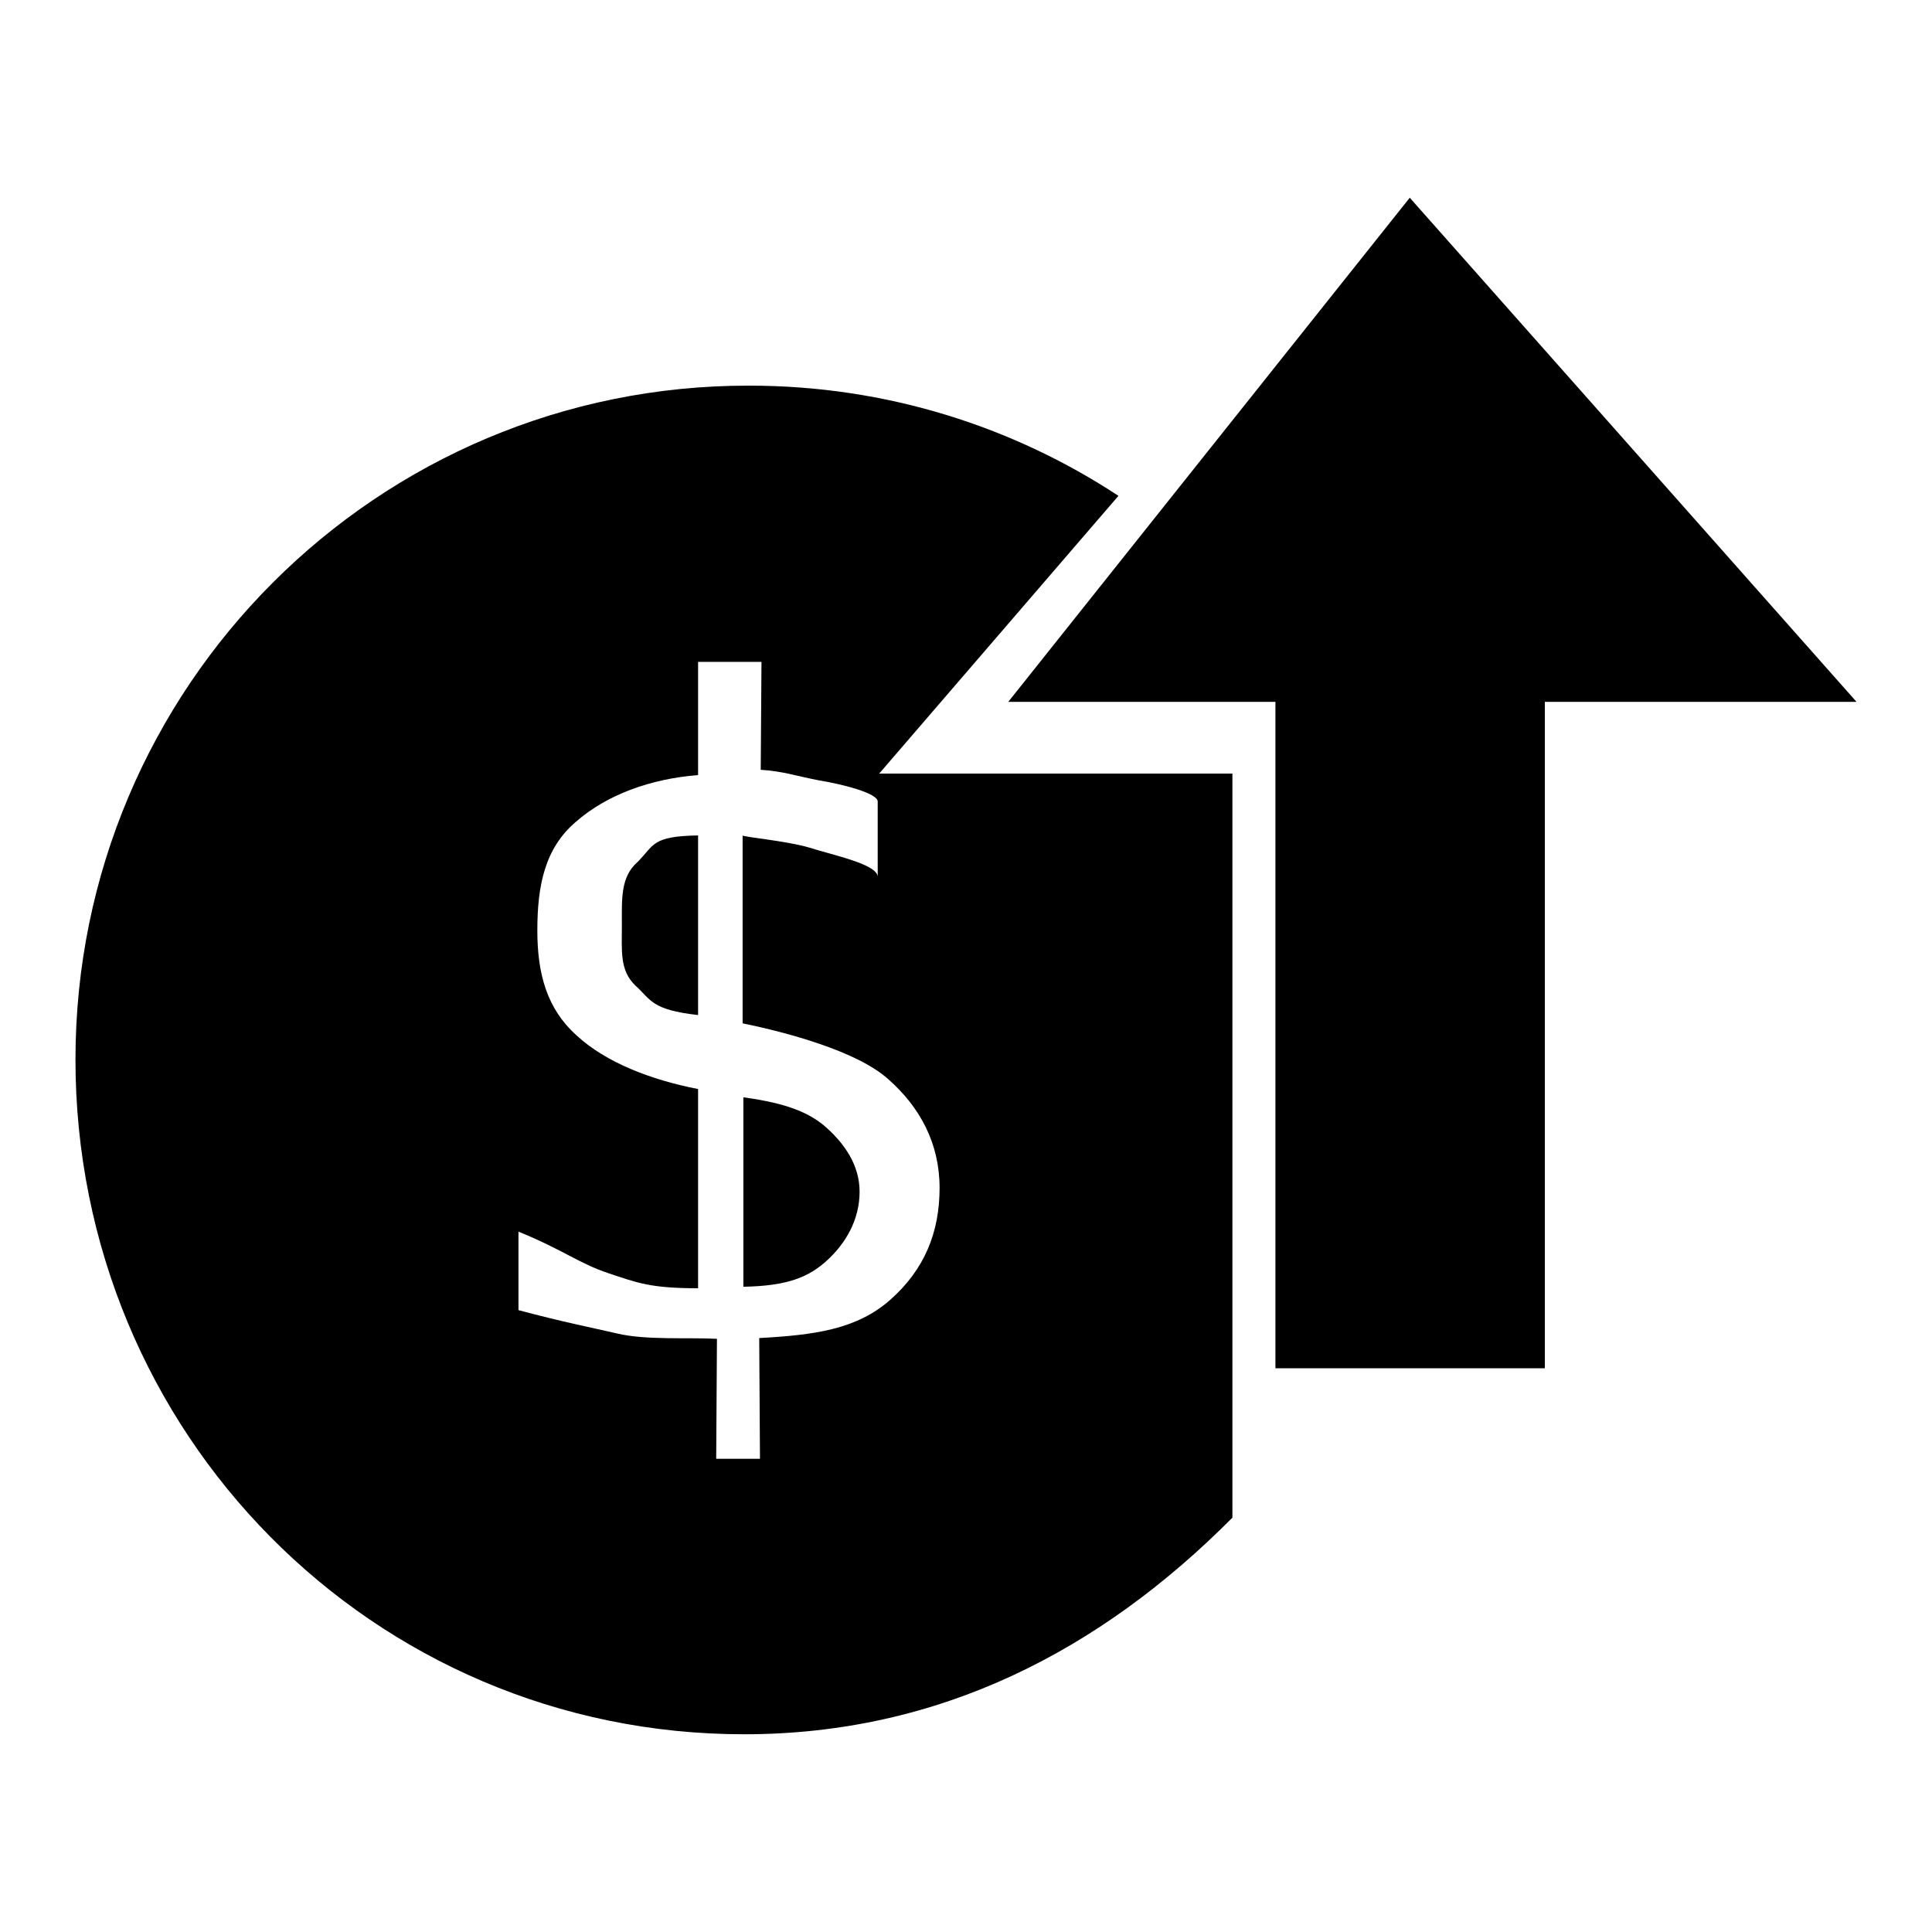 <?xml version="1.0" encoding="utf-8"?>
<!-- Svg Vector Icons : http://www.onlinewebfonts.com/icon -->
<!DOCTYPE svg PUBLIC "-//W3C//DTD SVG 1.1//EN" "http://www.w3.org/Graphics/SVG/1.1/DTD/svg11.dtd">
<svg version="1.1" xmlns="http://www.w3.org/2000/svg" xmlns:xlink="http://www.w3.org/1999/xlink" x="0px" y="0px" viewBox="0 0 256 256" enable-background="new 0 0 256 256" xml:space="preserve">
<g><g><path fill="#000000" d="M98.5,170.5c5.9-0.1,8.7-1.3,11.1-3.5c2.4-2.2,4.3-5.3,4.3-9.1c0-3.6-2.1-6.4-4.3-8.4c-2.2-2-5.2-3.3-11.1-4.1V170.5z"/><path fill="#000000" d="M82.4,122.7c0,3.3-0.3,5.9,1.8,7.9c2.1,1.9,2.1,3.2,8.3,3.9v-23.8c-6.2,0.1-5.8,1.3-8,3.5C82.2,116.2,82.4,119.1,82.4,122.7z"/><path fill="#000000" d="M186.8,26.2L133.6,93h35.4v88.3h35.7V93H246L186.8,26.2z"/><path fill="#000000" d="M148.2,65.7c-14-9.2-30.8-14.6-48.9-14.6C50,51,10,91,10,140.4c0,49.4,39.3,89.4,88.6,89.4c25.9,0,47.2-11.1,64.7-28.7v-98.6l-46.8,0L148.2,65.7z M116.3,106.2v10c0-1.7-6-2.9-9.1-3.9c-3.1-0.9-8.8-1.4-8.8-1.6v24.9c5.9,1.2,15.2,3.7,19.3,7.4c4.2,3.7,6.8,8.5,6.8,14.4s-2,10.8-6.5,14.8c-4.5,4-10.2,4.7-17.4,5.1l0.1,16h-5.8L95,177.4c-3.9-0.2-9.4,0.2-13.2-0.7c-3.9-0.9-7.1-1.5-13.1-3.1v-10.4c5.9,2.4,8,4.2,11.9,5.5c3.9,1.3,5.6,2,11.9,2v-26.4c-6.2-1.2-12.2-3.5-16.1-7.1c-3.9-3.5-5.2-8.1-5.2-13.9c0-6,1-10.9,5.1-14.4c4.1-3.6,9.9-5.7,16.2-6.2v-15h8.4l-0.1,14.3c3,0.2,4.6,0.8,7.7,1.4C111.6,103.9,116.3,105.1,116.3,106.2z"/></g></g>
</svg>